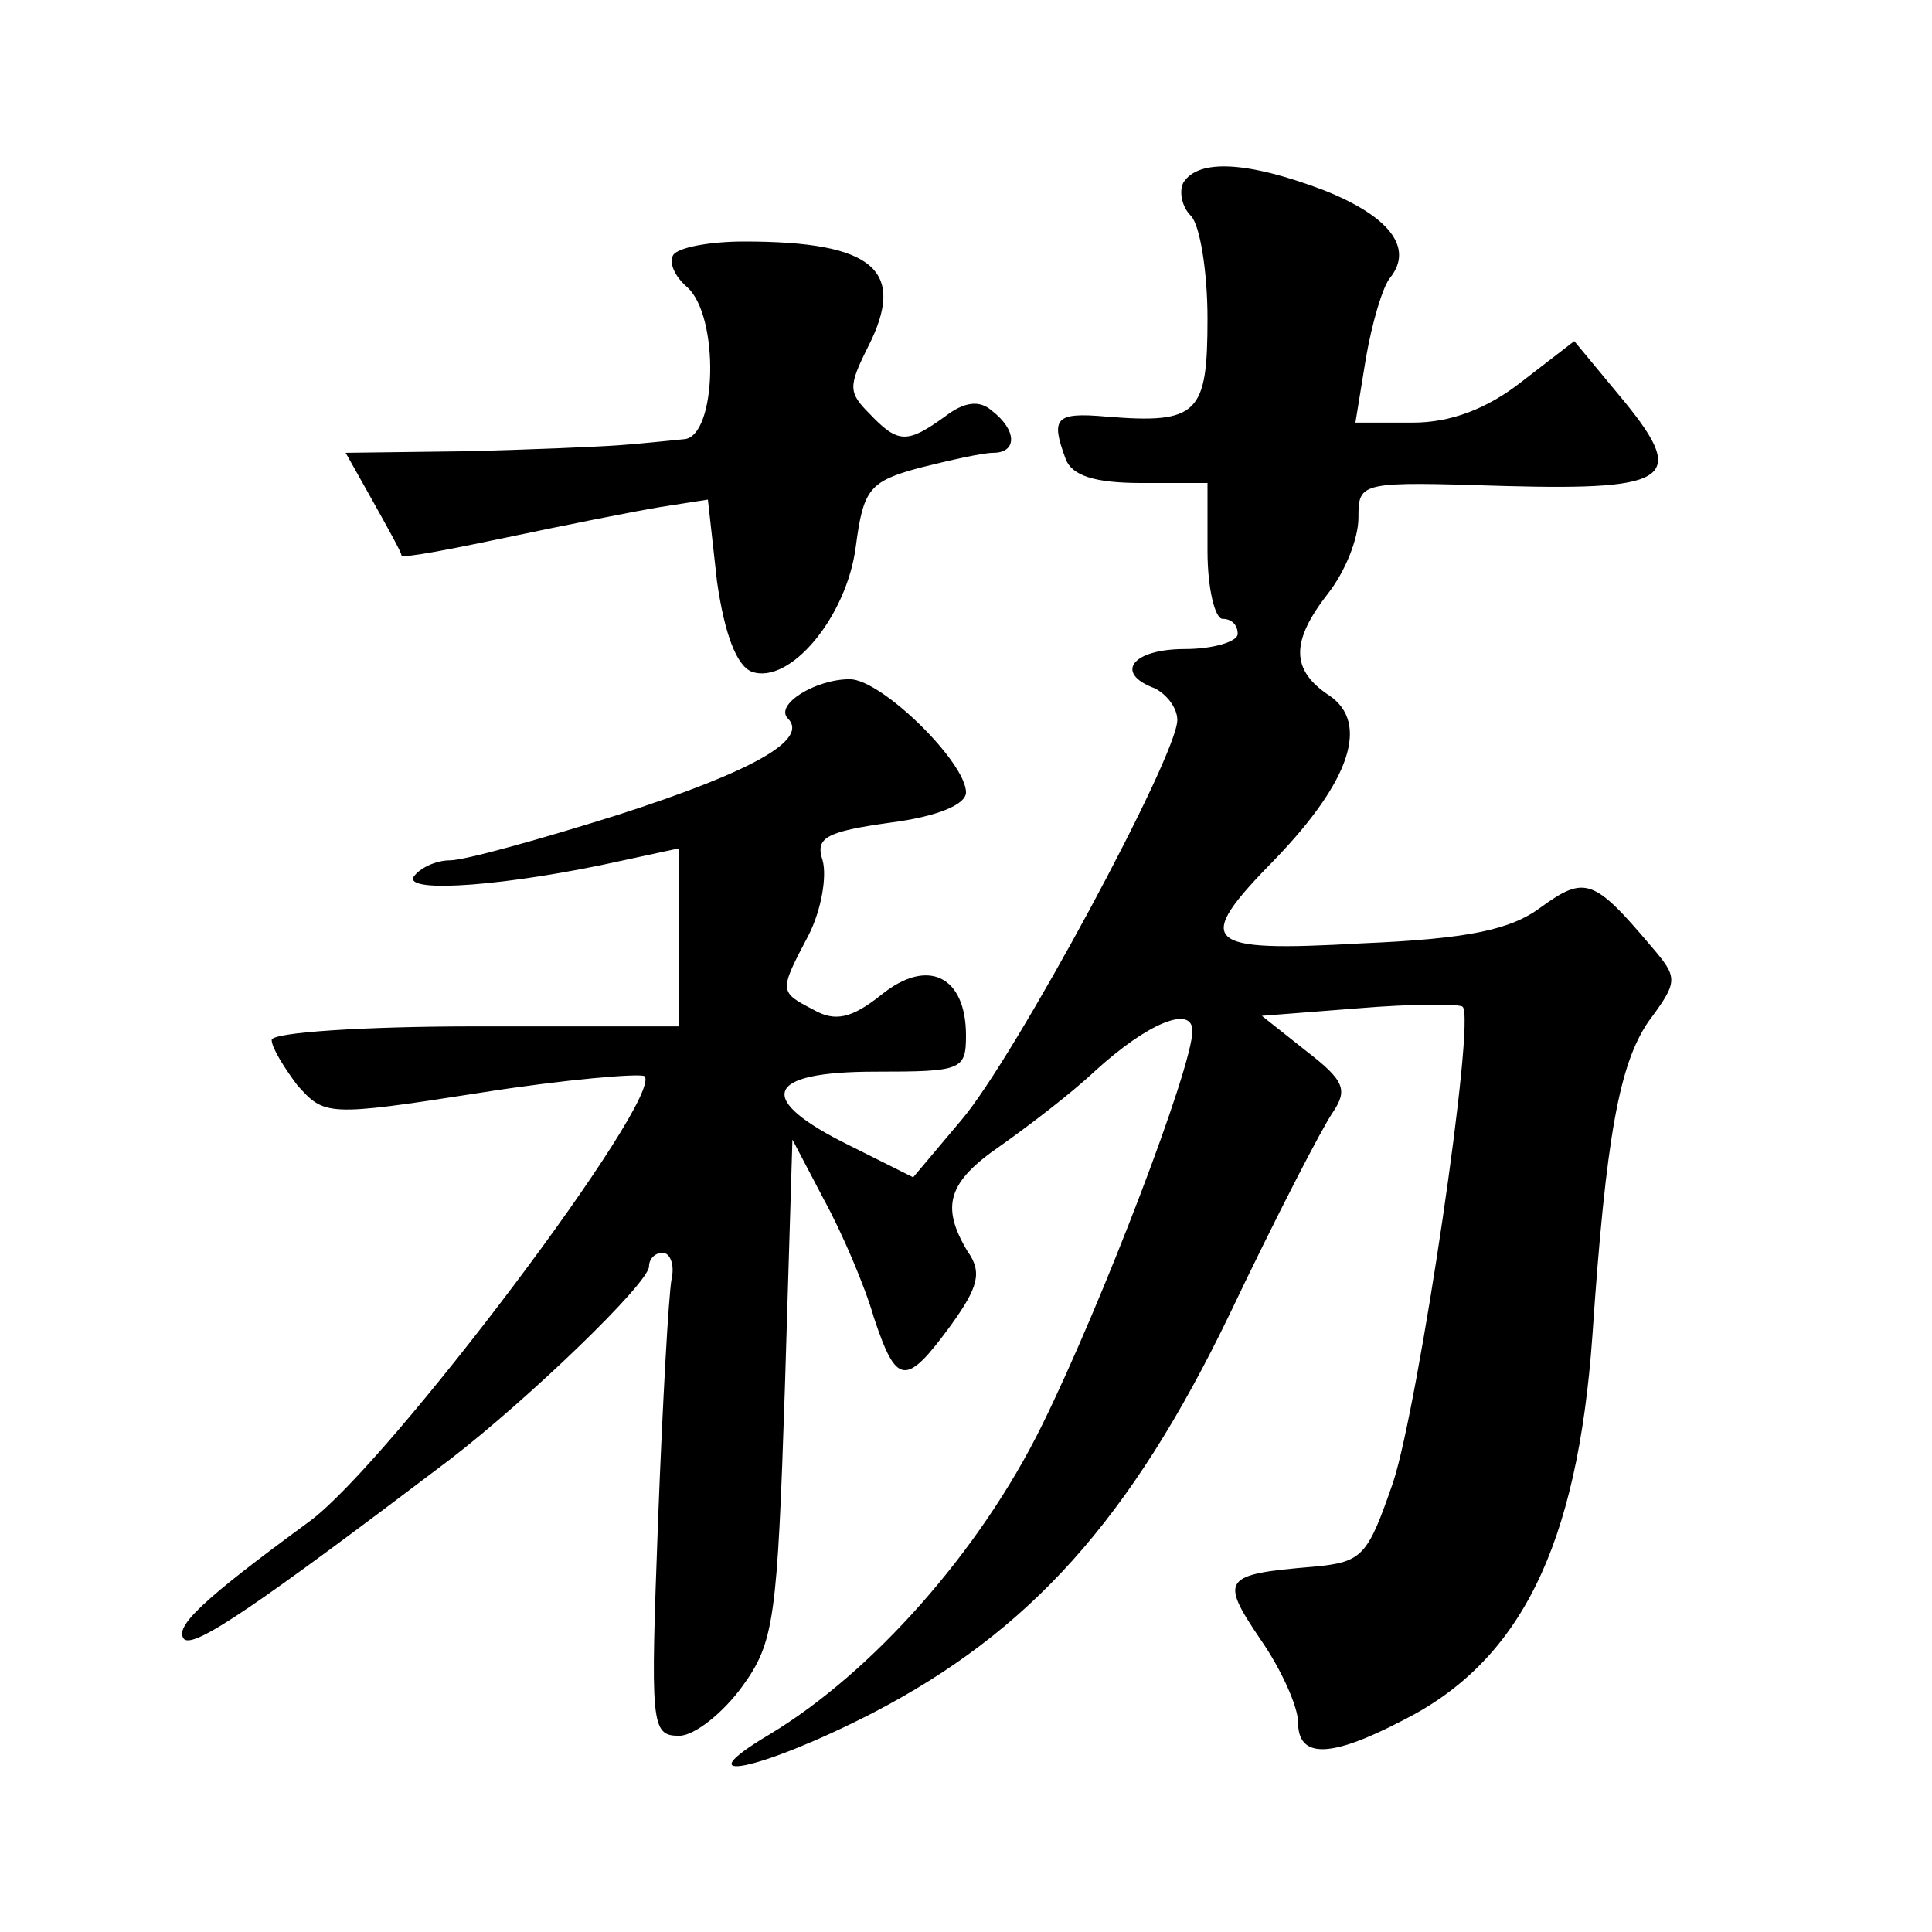 <?xml version="1.0" standalone="no"?>
<!DOCTYPE svg PUBLIC "-//W3C//DTD SVG 20010904//EN"
 "http://www.w3.org/TR/2001/REC-SVG-20010904/DTD/svg10.dtd">
<svg version="1.0" xmlns="http://www.w3.org/2000/svg"
 width="128pt" height="128pt" viewBox="0 0 128 128"
 preserveAspectRatio="xMidYMid meet">
<g transform="translate(0,128) scale(0.1,-0.1)"
fill="#0" stroke="none">
<path d="M784 1159 c-3 -6 -1 -16 5 -22 6 -6 11 -37 11 -68 0 -63 -6 -70 -67 -65
-34 3 -37 -1 -27 -28 4 -11 19 -16 50 -16 l44 0 0 -45 c0 -25 5 -45 10 -45 6 0
10 -4 10 -10 0 -5 -16 -10 -35 -10 -35 0 -47 -16 -20 -26 8 -4 15 -13 15 -21 0
-24 -108 -224 -143 -265 l-32 -38 -42 21 c-63 31 -57 49 17 49 57 0 60 1 60 24
0 39 -25 52 -56 27 -20 -16 -31 -18 -45 -10 -23 12 -23 12 -3 50 8 16 12 38 9 49
-5 15 2 19 45 25 31 4 50 12 50 20 0 20 -56 75 -77 75 -23 0 -50 -17 -41 -26 14
-14 -23 -35 -113 -64 -51 -16 -101 -30 -111 -30 -9 0 -20 -5 -24 -11 -6 -11 63
-6 139 11 l37 8 0 -59 0 -59 -135 0 c-74 0 -135 -4 -135 -9 0 -5 8 -18 17 -30 18
-20 19 -21 121 -5 57 9 106 13 109 11 13 -14 -169 -256 -222 -295 -71 -52 -90 -70
-83 -78 7 -6 48 22 176 119 52 40 132 117 132 128 0 5 4 9 9 9 5 0 8 -8 6 -17 -2
-10 -6 -82 -9 -160 -5 -136 -5 -143 14 -143 10 0 29 15 42 33 21 29 23 45 28 197
l5 165 21 -40 c12 -22 27 -57 33 -78 15 -45 21 -46 51 -5 18 25 21 35 11 49 -18
30 -13 46 22 70 17 12 46 34 62 49 36 33 65 44 65 27 0 -24 -60 -181 -100 -262
-41 -83 -112 -163 -180 -204 -59 -35 -6 -24 68 14 104 54 171 128 237 265 30 63
61 123 68 133 10 15 8 21 -18 41 l-29 23 64 5 c36 3 67 3 69 1 9 -7 -29 -263 -46
-315 -17 -49 -20 -53 -53 -56 -60 -5 -62 -8 -35 -48 14 -20 25 -45 25 -55 0 -24
21 -24 69 1 78 39 116 115 126 255 9 133 18 180 37 208 20 27 20 29 2 50 -38 45
-44 47 -73 26 -20 -15 -48 -21 -119 -24 -106 -6 -112 0 -57 56 50 52 62 90 36 108
-26 17 -26 36 -1 68 11 14 20 36 20 50 0 24 1 24 97 21 112 -3 122 5 75 61 l-29
35 -35 -27 c-23 -18 -47 -27 -72 -27 l-38 0 7 43 c4 23 11 47 16 53 16 20 -1 41
-44 58 -50 19 -83 21 -93 5z M446 1111 c-3 -5 1 -14 9 -21 22 -19 20 -100 -2 -101
-10 -1 -29 -3 -43 -4 -14 -1 -60 -3 -103 -4 l-78 -1 18 -32 c10 -18 19 -34 19 -36
1 -2 32 4 70 12 38 8 83 17 101 20 l32 5 6 -54 c5 -35 13 -56 23 -60 25 -9 63 36
69 83 5 38 9 43 42 52 20 5 42 10 49 10 16 0 16 15 -1 28 -8 7 -18 6 -31 -4 -25
-18 -31 -18 -50 2 -14 14 -14 18 -1 44 26 51 4 70 -82 70 -23 0 -44 -4 -47 -9z"/>
</g>
</svg>
